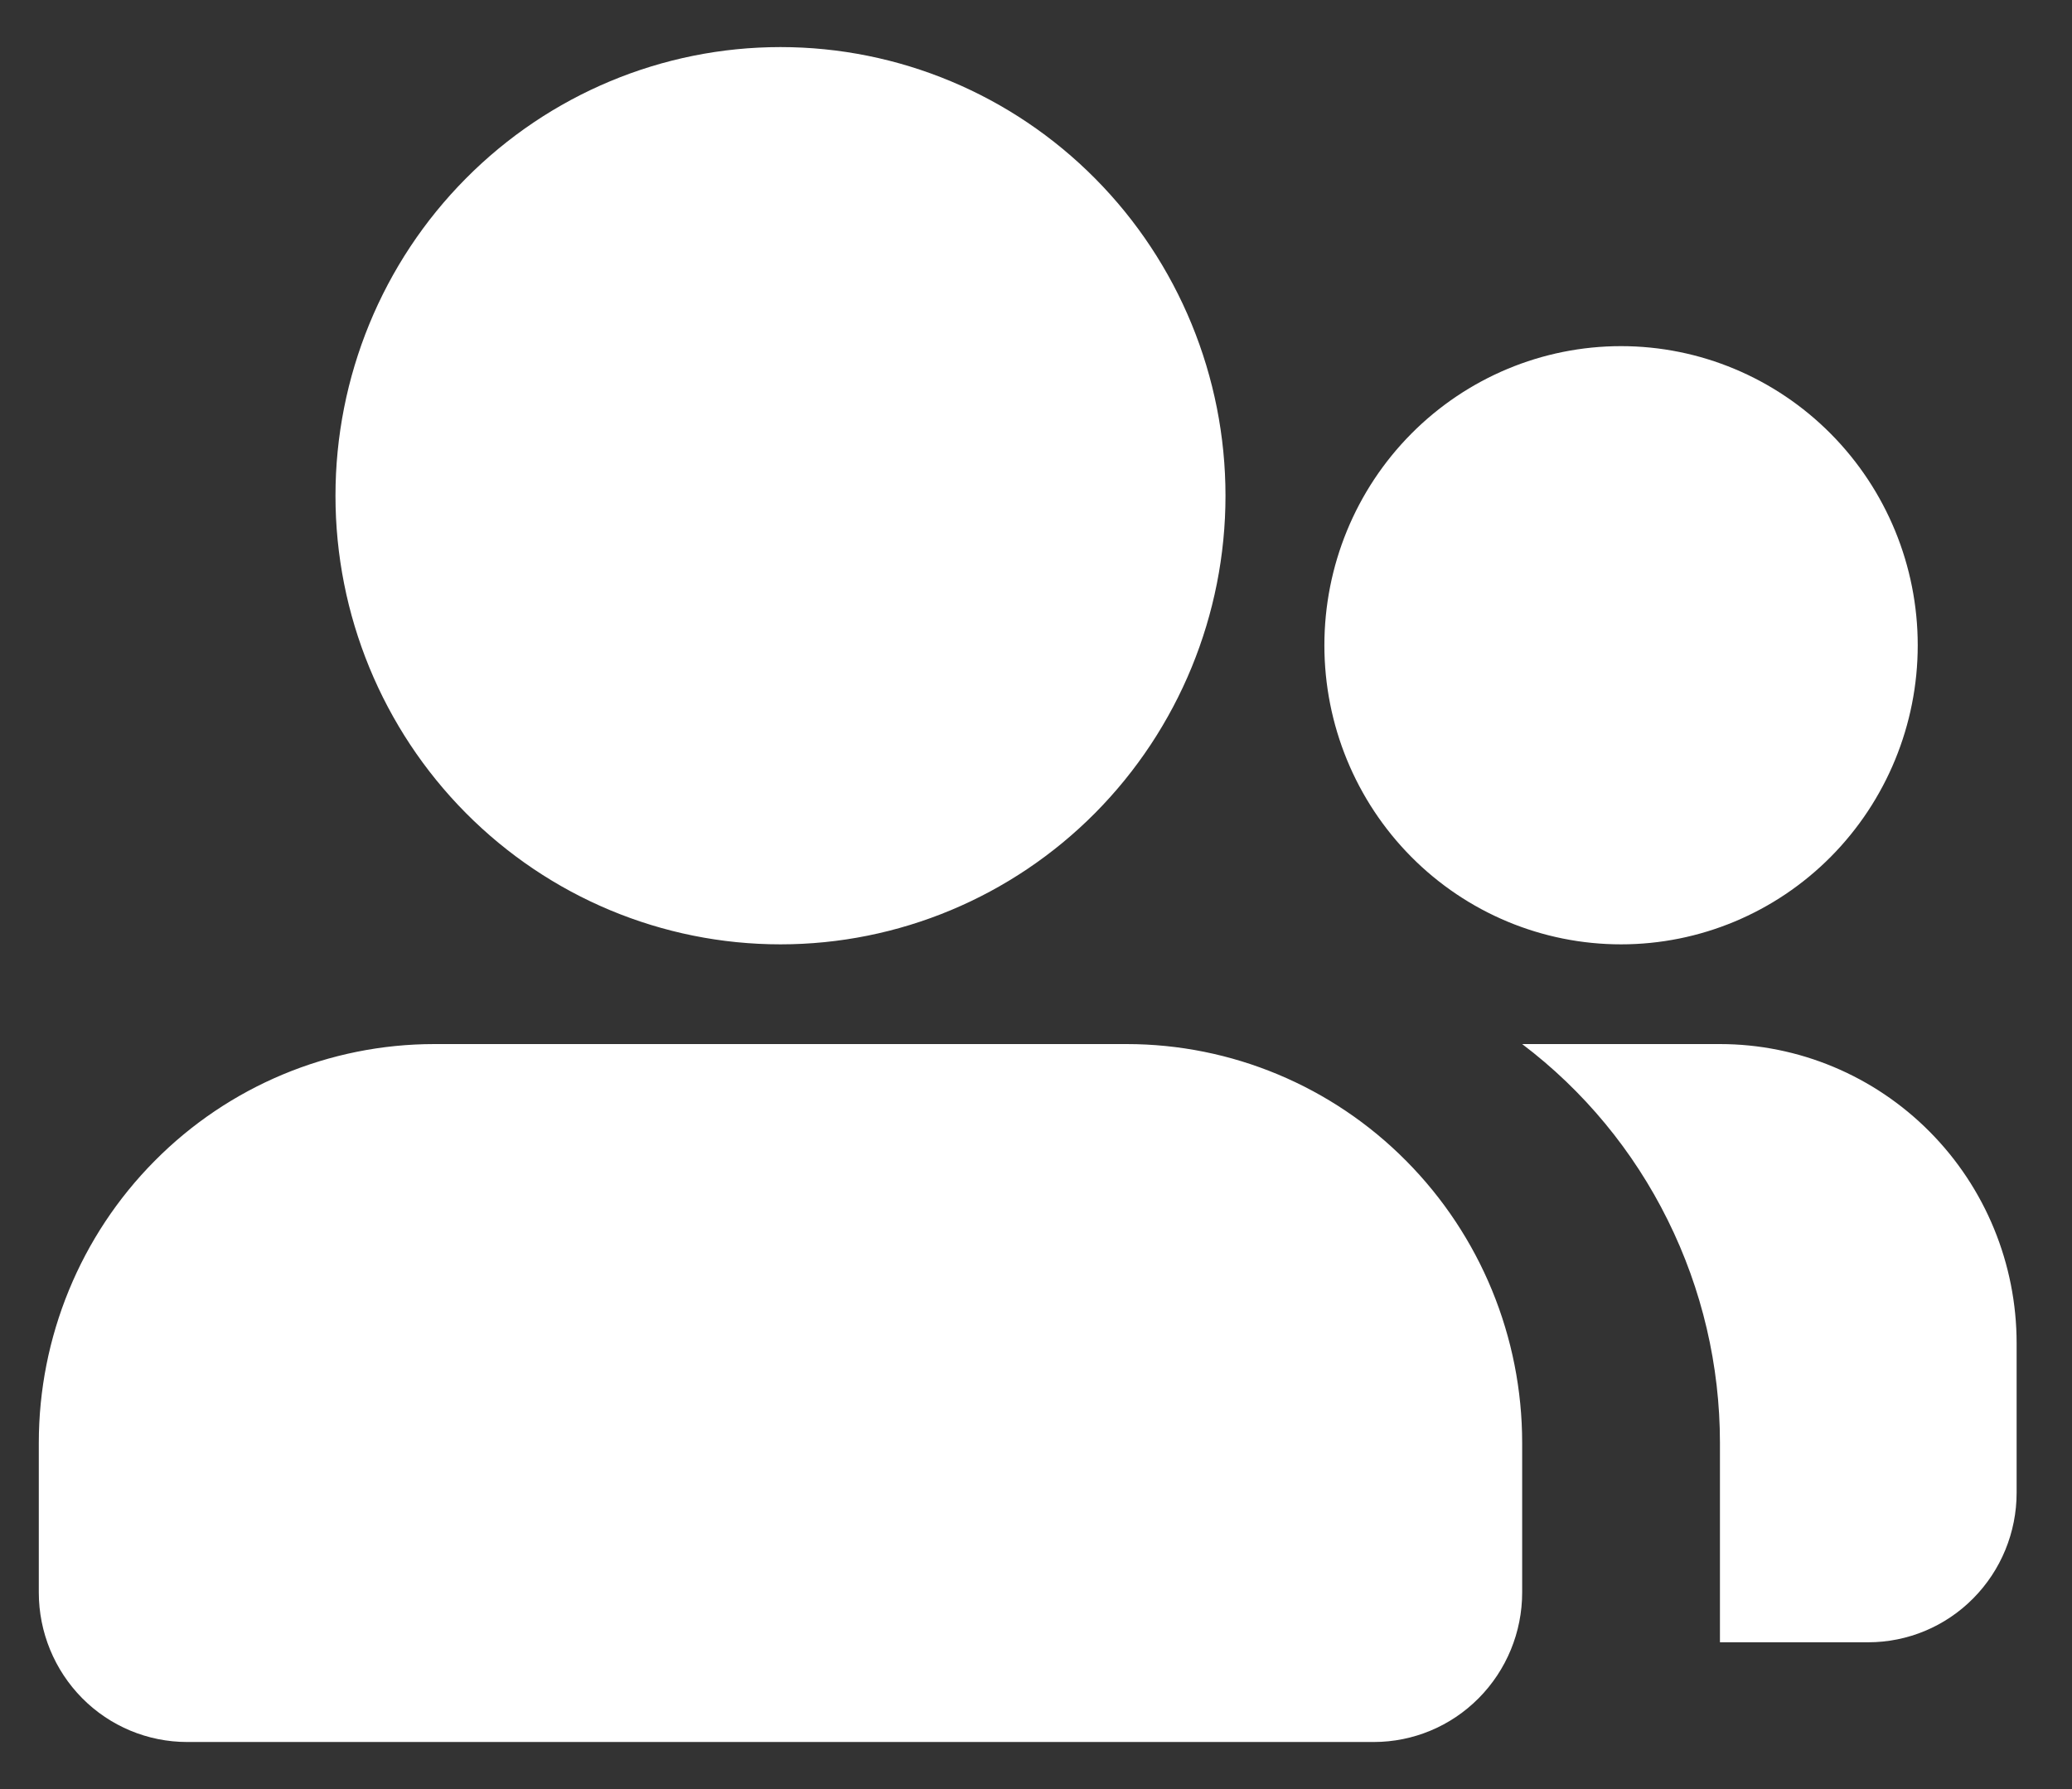 <svg width="22" height="19" viewBox="0 0 22 19" fill="none" xmlns="http://www.w3.org/2000/svg">
<rect x="0" y="0" width="22" height="19" fill="#333333" stroke="none"/>
<path d="M11.962 11.088C13.075 11.088 14.144 11.534 14.931 12.329C15.719 13.123 16.162 14.2 16.162 15.323V16.912C16.162 17.333 15.996 17.737 15.7 18.035C15.405 18.333 15.004 18.5 14.587 18.5H1.987C1.569 18.5 1.168 18.333 0.873 18.035C0.578 17.737 0.412 17.333 0.412 16.912V15.323C0.412 14.2 0.854 13.123 1.642 12.329C2.429 11.534 3.498 11.088 4.612 11.088H11.962ZM18.262 11.088C19.097 11.088 19.898 11.423 20.489 12.019C21.08 12.614 21.412 13.422 21.412 14.265V15.853C21.412 16.274 21.246 16.678 20.95 16.976C20.655 17.274 20.254 17.441 19.837 17.441H18.262V15.323C18.262 14.502 18.072 13.691 17.707 12.956C17.343 12.221 16.814 11.581 16.162 11.088H18.262ZM8.287 0.5C9.54 0.5 10.742 1.002 11.628 1.896C12.514 2.789 13.012 4.001 13.012 5.265C13.012 6.528 12.514 7.74 11.628 8.634C10.742 9.527 9.54 10.029 8.287 10.029C7.033 10.029 5.832 9.527 4.946 8.634C4.059 7.74 3.562 6.528 3.562 5.265C3.562 4.001 4.059 2.789 4.946 1.896C5.832 1.002 7.033 0.5 8.287 0.5ZM17.212 3.676C18.047 3.676 18.848 4.011 19.439 4.607C20.03 5.203 20.362 6.01 20.362 6.853C20.362 7.695 20.03 8.503 19.439 9.099C18.848 9.695 18.047 10.029 17.212 10.029C16.376 10.029 15.575 9.695 14.984 9.099C14.393 8.503 14.062 7.695 14.062 6.853C14.062 6.01 14.393 5.203 14.984 4.607C15.575 4.011 16.376 3.676 17.212 3.676Z" fill="white"/>
</svg>
